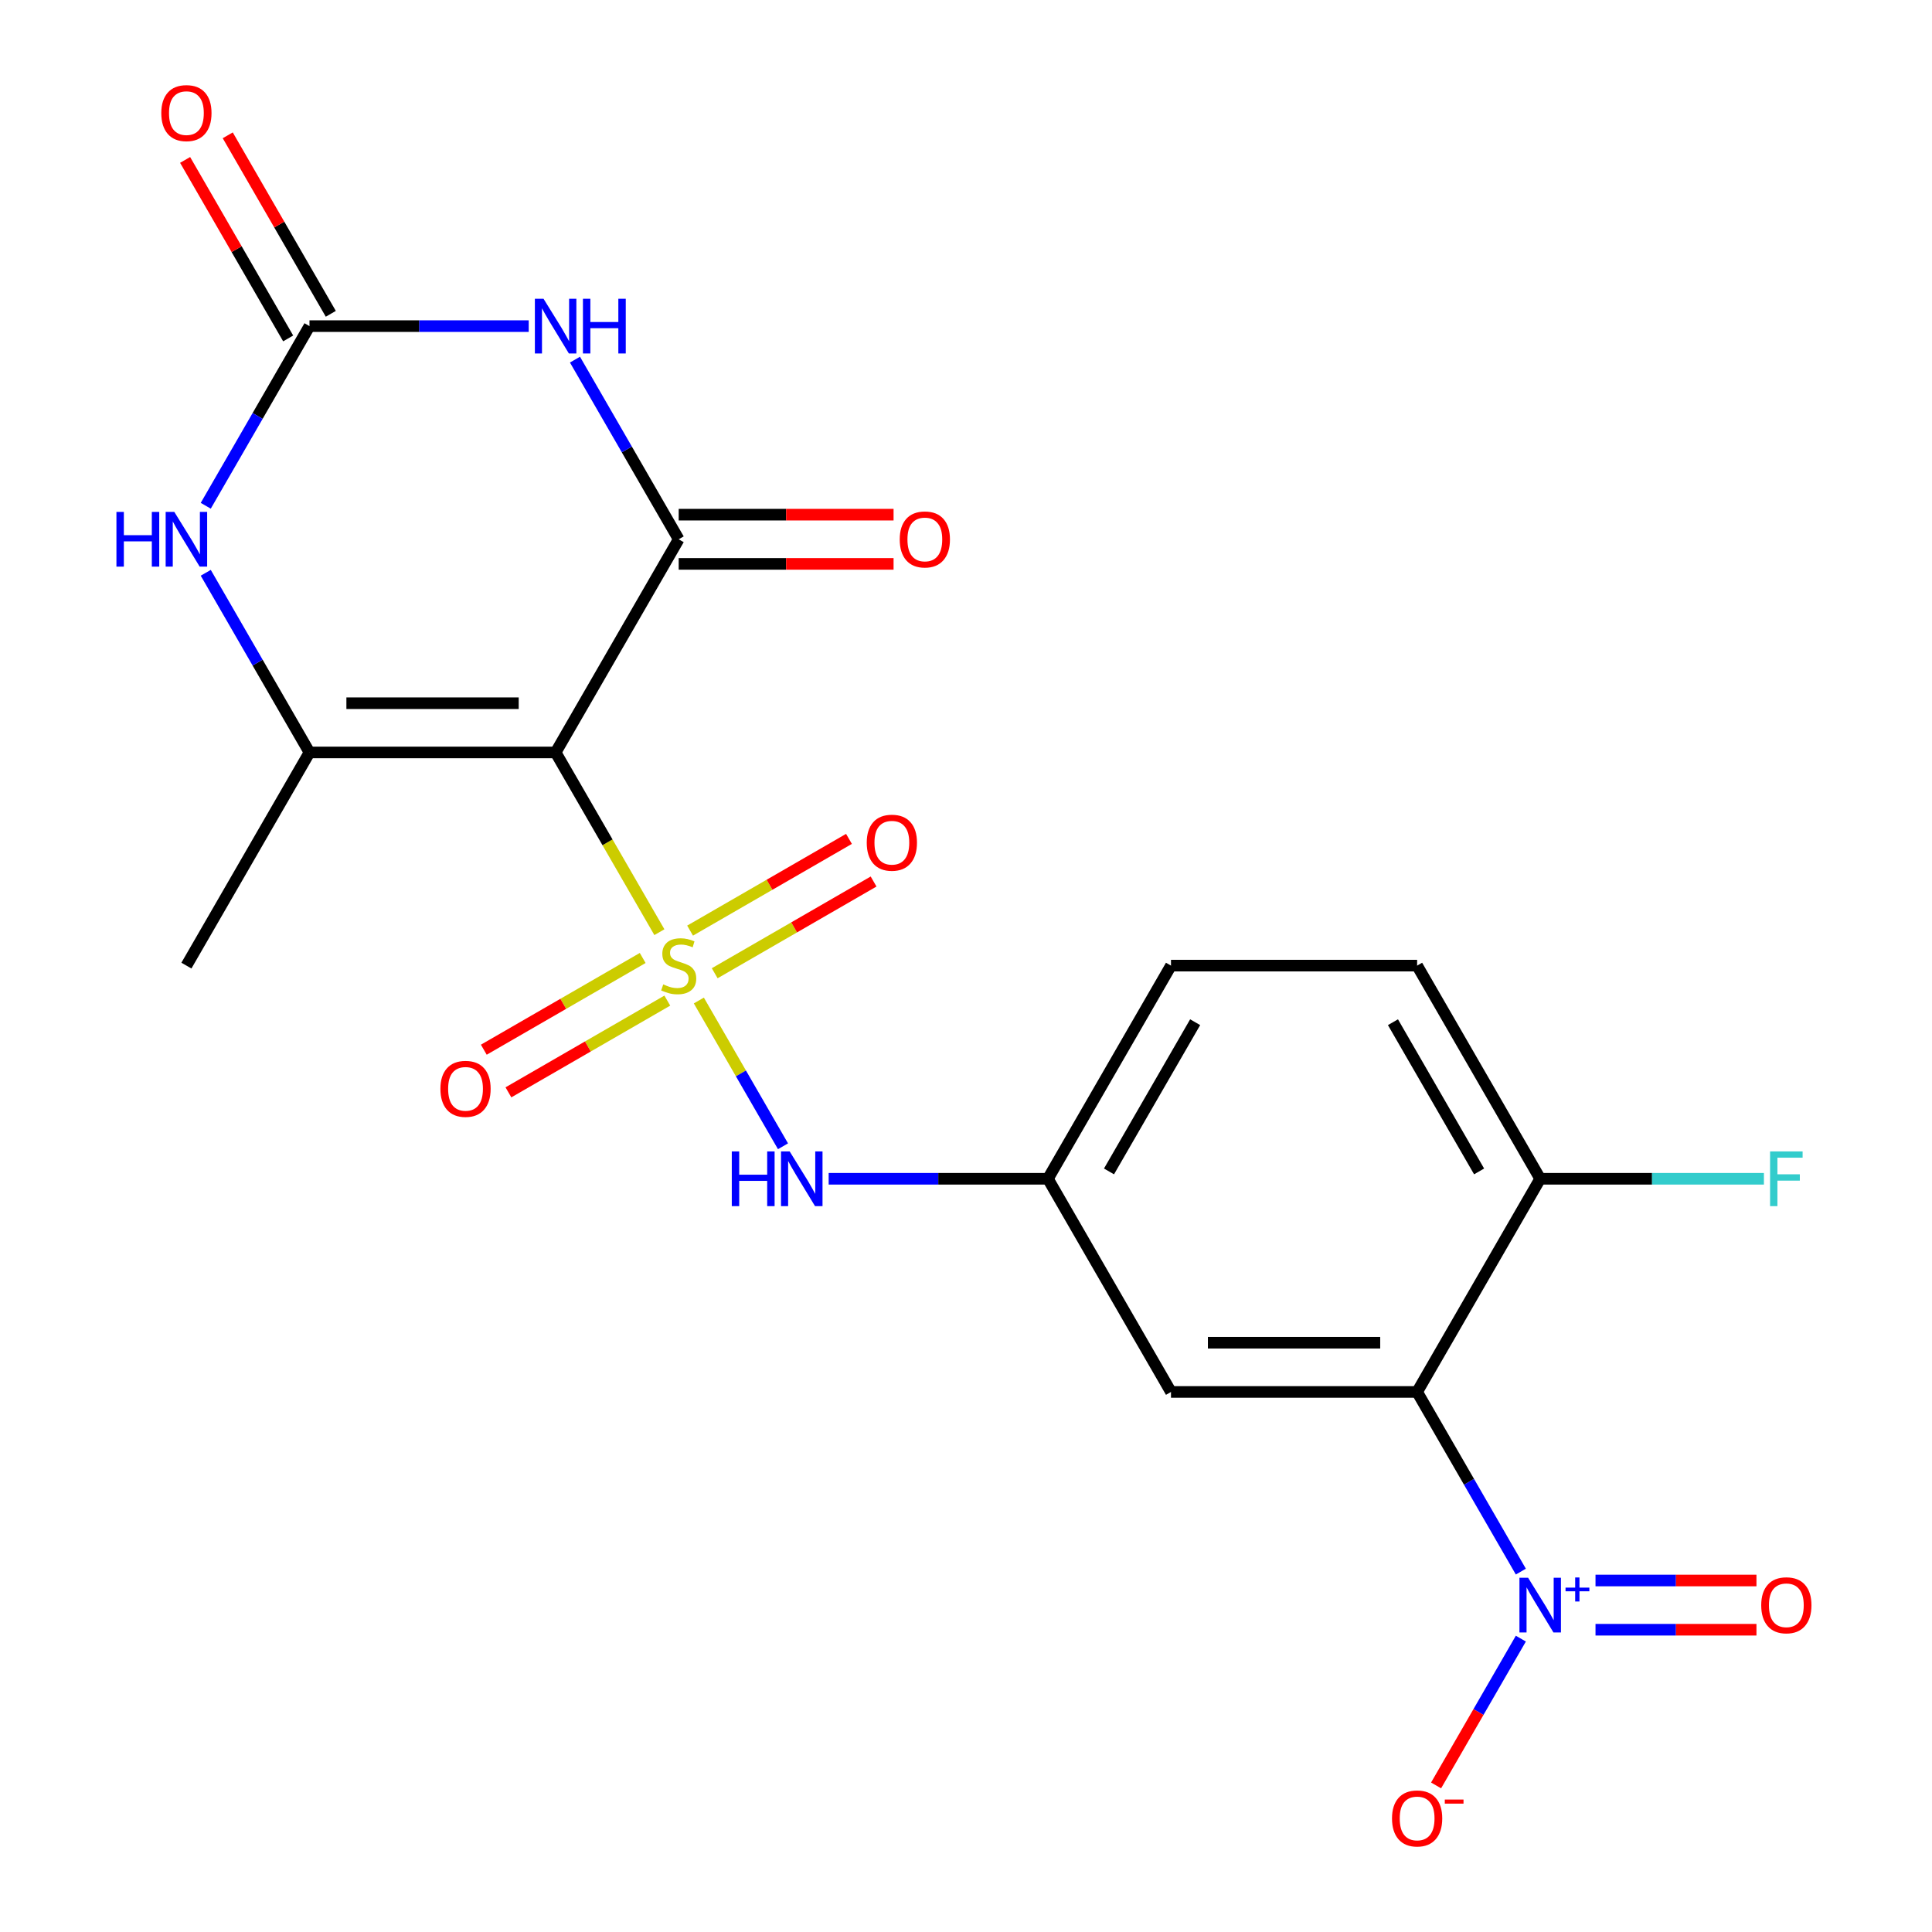 <?xml version='1.0' encoding='iso-8859-1'?>
<svg version='1.1' baseProfile='full'
              xmlns='http://www.w3.org/2000/svg'
                      xmlns:rdkit='http://www.rdkit.org/xml'
                      xmlns:xlink='http://www.w3.org/1999/xlink'
                  xml:space='preserve'
width='1000px' height='1000px' viewBox='0 0 1000 1000'>
<!-- END OF HEADER -->
<rect style='opacity:1.0;fill:#FFFFFF;stroke:none' width='1000' height='1000' x='0' y='0'> </rect>
<path class='bond-0' d='M 341.301,482.495 L 314.445,435.98' style='fill:none;fill-rule:evenodd;stroke:#CCCC00;stroke-width:6px;stroke-linecap:butt;stroke-linejoin:miter;stroke-opacity:1' />
<path class='bond-0' d='M 314.445,435.98 L 287.59,389.466' style='fill:none;fill-rule:evenodd;stroke:#000000;stroke-width:6px;stroke-linecap:butt;stroke-linejoin:miter;stroke-opacity:1' />
<path class='bond-8' d='M 361.722,517.865 L 383.501,555.588' style='fill:none;fill-rule:evenodd;stroke:#CCCC00;stroke-width:6px;stroke-linecap:butt;stroke-linejoin:miter;stroke-opacity:1' />
<path class='bond-8' d='M 383.501,555.588 L 405.28,593.311' style='fill:none;fill-rule:evenodd;stroke:#0000FF;stroke-width:6px;stroke-linecap:butt;stroke-linejoin:miter;stroke-opacity:1' />
<path class='bond-10' d='M 332.656,495.848 L 291.537,519.588' style='fill:none;fill-rule:evenodd;stroke:#CCCC00;stroke-width:6px;stroke-linecap:butt;stroke-linejoin:miter;stroke-opacity:1' />
<path class='bond-10' d='M 291.537,519.588 L 250.418,543.328' style='fill:none;fill-rule:evenodd;stroke:#FF0000;stroke-width:6px;stroke-linecap:butt;stroke-linejoin:miter;stroke-opacity:1' />
<path class='bond-10' d='M 345.397,517.915 L 304.278,541.655' style='fill:none;fill-rule:evenodd;stroke:#CCCC00;stroke-width:6px;stroke-linecap:butt;stroke-linejoin:miter;stroke-opacity:1' />
<path class='bond-10' d='M 304.278,541.655 L 263.158,565.395' style='fill:none;fill-rule:evenodd;stroke:#FF0000;stroke-width:6px;stroke-linecap:butt;stroke-linejoin:miter;stroke-opacity:1' />
<path class='bond-11' d='M 369.927,503.752 L 411.046,480.012' style='fill:none;fill-rule:evenodd;stroke:#CCCC00;stroke-width:6px;stroke-linecap:butt;stroke-linejoin:miter;stroke-opacity:1' />
<path class='bond-11' d='M 411.046,480.012 L 452.165,456.272' style='fill:none;fill-rule:evenodd;stroke:#FF0000;stroke-width:6px;stroke-linecap:butt;stroke-linejoin:miter;stroke-opacity:1' />
<path class='bond-11' d='M 357.187,481.685 L 398.306,457.945' style='fill:none;fill-rule:evenodd;stroke:#CCCC00;stroke-width:6px;stroke-linecap:butt;stroke-linejoin:miter;stroke-opacity:1' />
<path class='bond-11' d='M 398.306,457.945 L 439.425,434.205' style='fill:none;fill-rule:evenodd;stroke:#FF0000;stroke-width:6px;stroke-linecap:butt;stroke-linejoin:miter;stroke-opacity:1' />
<path class='bond-1' d='M 287.59,389.466 L 351.292,279.131' style='fill:none;fill-rule:evenodd;stroke:#000000;stroke-width:6px;stroke-linecap:butt;stroke-linejoin:miter;stroke-opacity:1' />
<path class='bond-3' d='M 287.59,389.466 L 160.187,389.466' style='fill:none;fill-rule:evenodd;stroke:#000000;stroke-width:6px;stroke-linecap:butt;stroke-linejoin:miter;stroke-opacity:1' />
<path class='bond-3' d='M 268.48,363.985 L 179.297,363.985' style='fill:none;fill-rule:evenodd;stroke:#000000;stroke-width:6px;stroke-linecap:butt;stroke-linejoin:miter;stroke-opacity:1' />
<path class='bond-2' d='M 351.292,279.131 L 324.448,232.636' style='fill:none;fill-rule:evenodd;stroke:#000000;stroke-width:6px;stroke-linecap:butt;stroke-linejoin:miter;stroke-opacity:1' />
<path class='bond-2' d='M 324.448,232.636 L 297.604,186.142' style='fill:none;fill-rule:evenodd;stroke:#0000FF;stroke-width:6px;stroke-linecap:butt;stroke-linejoin:miter;stroke-opacity:1' />
<path class='bond-14' d='M 351.292,291.871 L 406.901,291.871' style='fill:none;fill-rule:evenodd;stroke:#000000;stroke-width:6px;stroke-linecap:butt;stroke-linejoin:miter;stroke-opacity:1' />
<path class='bond-14' d='M 406.901,291.871 L 462.51,291.871' style='fill:none;fill-rule:evenodd;stroke:#FF0000;stroke-width:6px;stroke-linecap:butt;stroke-linejoin:miter;stroke-opacity:1' />
<path class='bond-14' d='M 351.292,266.391 L 406.901,266.391' style='fill:none;fill-rule:evenodd;stroke:#000000;stroke-width:6px;stroke-linecap:butt;stroke-linejoin:miter;stroke-opacity:1' />
<path class='bond-14' d='M 406.901,266.391 L 462.51,266.391' style='fill:none;fill-rule:evenodd;stroke:#FF0000;stroke-width:6px;stroke-linecap:butt;stroke-linejoin:miter;stroke-opacity:1' />
<path class='bond-22' d='M 273.665,168.797 L 216.926,168.797' style='fill:none;fill-rule:evenodd;stroke:#0000FF;stroke-width:6px;stroke-linecap:butt;stroke-linejoin:miter;stroke-opacity:1' />
<path class='bond-22' d='M 216.926,168.797 L 160.187,168.797' style='fill:none;fill-rule:evenodd;stroke:#000000;stroke-width:6px;stroke-linecap:butt;stroke-linejoin:miter;stroke-opacity:1' />
<path class='bond-7' d='M 160.187,389.466 L 133.343,342.971' style='fill:none;fill-rule:evenodd;stroke:#000000;stroke-width:6px;stroke-linecap:butt;stroke-linejoin:miter;stroke-opacity:1' />
<path class='bond-7' d='M 133.343,342.971 L 106.499,296.476' style='fill:none;fill-rule:evenodd;stroke:#0000FF;stroke-width:6px;stroke-linecap:butt;stroke-linejoin:miter;stroke-opacity:1' />
<path class='bond-21' d='M 160.187,389.466 L 96.485,499.8' style='fill:none;fill-rule:evenodd;stroke:#000000;stroke-width:6px;stroke-linecap:butt;stroke-linejoin:miter;stroke-opacity:1' />
<path class='bond-4' d='M 787.189,813.459 L 760.345,766.964' style='fill:none;fill-rule:evenodd;stroke:#0000FF;stroke-width:6px;stroke-linecap:butt;stroke-linejoin:miter;stroke-opacity:1' />
<path class='bond-4' d='M 760.345,766.964 L 733.502,720.469' style='fill:none;fill-rule:evenodd;stroke:#000000;stroke-width:6px;stroke-linecap:butt;stroke-linejoin:miter;stroke-opacity:1' />
<path class='bond-13' d='M 787.189,848.149 L 765.254,886.141' style='fill:none;fill-rule:evenodd;stroke:#0000FF;stroke-width:6px;stroke-linecap:butt;stroke-linejoin:miter;stroke-opacity:1' />
<path class='bond-13' d='M 765.254,886.141 L 743.319,924.134' style='fill:none;fill-rule:evenodd;stroke:#FF0000;stroke-width:6px;stroke-linecap:butt;stroke-linejoin:miter;stroke-opacity:1' />
<path class='bond-16' d='M 825.833,843.544 L 867.485,843.544' style='fill:none;fill-rule:evenodd;stroke:#0000FF;stroke-width:6px;stroke-linecap:butt;stroke-linejoin:miter;stroke-opacity:1' />
<path class='bond-16' d='M 867.485,843.544 L 909.137,843.544' style='fill:none;fill-rule:evenodd;stroke:#FF0000;stroke-width:6px;stroke-linecap:butt;stroke-linejoin:miter;stroke-opacity:1' />
<path class='bond-16' d='M 825.833,818.063 L 867.485,818.063' style='fill:none;fill-rule:evenodd;stroke:#0000FF;stroke-width:6px;stroke-linecap:butt;stroke-linejoin:miter;stroke-opacity:1' />
<path class='bond-16' d='M 867.485,818.063 L 909.137,818.063' style='fill:none;fill-rule:evenodd;stroke:#FF0000;stroke-width:6px;stroke-linecap:butt;stroke-linejoin:miter;stroke-opacity:1' />
<path class='bond-5' d='M 733.502,720.469 L 606.098,720.469' style='fill:none;fill-rule:evenodd;stroke:#000000;stroke-width:6px;stroke-linecap:butt;stroke-linejoin:miter;stroke-opacity:1' />
<path class='bond-5' d='M 714.391,694.989 L 625.209,694.989' style='fill:none;fill-rule:evenodd;stroke:#000000;stroke-width:6px;stroke-linecap:butt;stroke-linejoin:miter;stroke-opacity:1' />
<path class='bond-23' d='M 733.502,720.469 L 797.203,610.135' style='fill:none;fill-rule:evenodd;stroke:#000000;stroke-width:6px;stroke-linecap:butt;stroke-linejoin:miter;stroke-opacity:1' />
<path class='bond-6' d='M 160.187,168.797 L 133.343,215.291' style='fill:none;fill-rule:evenodd;stroke:#000000;stroke-width:6px;stroke-linecap:butt;stroke-linejoin:miter;stroke-opacity:1' />
<path class='bond-6' d='M 133.343,215.291 L 106.499,261.786' style='fill:none;fill-rule:evenodd;stroke:#0000FF;stroke-width:6px;stroke-linecap:butt;stroke-linejoin:miter;stroke-opacity:1' />
<path class='bond-17' d='M 171.22,162.426 L 144.55,116.232' style='fill:none;fill-rule:evenodd;stroke:#000000;stroke-width:6px;stroke-linecap:butt;stroke-linejoin:miter;stroke-opacity:1' />
<path class='bond-17' d='M 144.55,116.232 L 117.879,70.037' style='fill:none;fill-rule:evenodd;stroke:#FF0000;stroke-width:6px;stroke-linecap:butt;stroke-linejoin:miter;stroke-opacity:1' />
<path class='bond-17' d='M 149.153,175.167 L 122.483,128.972' style='fill:none;fill-rule:evenodd;stroke:#000000;stroke-width:6px;stroke-linecap:butt;stroke-linejoin:miter;stroke-opacity:1' />
<path class='bond-17' d='M 122.483,128.972 L 95.812,82.777' style='fill:none;fill-rule:evenodd;stroke:#FF0000;stroke-width:6px;stroke-linecap:butt;stroke-linejoin:miter;stroke-opacity:1' />
<path class='bond-15' d='M 428.918,610.135 L 485.658,610.135' style='fill:none;fill-rule:evenodd;stroke:#0000FF;stroke-width:6px;stroke-linecap:butt;stroke-linejoin:miter;stroke-opacity:1' />
<path class='bond-15' d='M 485.658,610.135 L 542.397,610.135' style='fill:none;fill-rule:evenodd;stroke:#000000;stroke-width:6px;stroke-linecap:butt;stroke-linejoin:miter;stroke-opacity:1' />
<path class='bond-9' d='M 606.098,720.469 L 542.397,610.135' style='fill:none;fill-rule:evenodd;stroke:#000000;stroke-width:6px;stroke-linecap:butt;stroke-linejoin:miter;stroke-opacity:1' />
<path class='bond-12' d='M 797.203,610.135 L 733.502,499.8' style='fill:none;fill-rule:evenodd;stroke:#000000;stroke-width:6px;stroke-linecap:butt;stroke-linejoin:miter;stroke-opacity:1' />
<path class='bond-12' d='M 765.581,606.325 L 720.99,529.091' style='fill:none;fill-rule:evenodd;stroke:#000000;stroke-width:6px;stroke-linecap:butt;stroke-linejoin:miter;stroke-opacity:1' />
<path class='bond-20' d='M 797.203,610.135 L 855.103,610.135' style='fill:none;fill-rule:evenodd;stroke:#000000;stroke-width:6px;stroke-linecap:butt;stroke-linejoin:miter;stroke-opacity:1' />
<path class='bond-20' d='M 855.103,610.135 L 913.002,610.135' style='fill:none;fill-rule:evenodd;stroke:#33CCCC;stroke-width:6px;stroke-linecap:butt;stroke-linejoin:miter;stroke-opacity:1' />
<path class='bond-19' d='M 542.397,610.135 L 606.098,499.8' style='fill:none;fill-rule:evenodd;stroke:#000000;stroke-width:6px;stroke-linecap:butt;stroke-linejoin:miter;stroke-opacity:1' />
<path class='bond-19' d='M 574.019,606.325 L 618.61,529.091' style='fill:none;fill-rule:evenodd;stroke:#000000;stroke-width:6px;stroke-linecap:butt;stroke-linejoin:miter;stroke-opacity:1' />
<path class='bond-18' d='M 733.502,499.8 L 606.098,499.8' style='fill:none;fill-rule:evenodd;stroke:#000000;stroke-width:6px;stroke-linecap:butt;stroke-linejoin:miter;stroke-opacity:1' />
<path  class='atom-0' d='M 343.292 509.52
Q 343.612 509.64, 344.932 510.2
Q 346.252 510.76, 347.692 511.12
Q 349.172 511.44, 350.612 511.44
Q 353.292 511.44, 354.852 510.16
Q 356.412 508.84, 356.412 506.56
Q 356.412 505, 355.612 504.04
Q 354.852 503.08, 353.652 502.56
Q 352.452 502.04, 350.452 501.44
Q 347.932 500.68, 346.412 499.96
Q 344.932 499.24, 343.852 497.72
Q 342.812 496.2, 342.812 493.64
Q 342.812 490.08, 345.212 487.88
Q 347.652 485.68, 352.452 485.68
Q 355.732 485.68, 359.452 487.24
L 358.532 490.32
Q 355.132 488.92, 352.572 488.92
Q 349.812 488.92, 348.292 490.08
Q 346.772 491.2, 346.812 493.16
Q 346.812 494.68, 347.572 495.6
Q 348.372 496.52, 349.492 497.04
Q 350.652 497.56, 352.572 498.16
Q 355.132 498.96, 356.652 499.76
Q 358.172 500.56, 359.252 502.2
Q 360.372 503.8, 360.372 506.56
Q 360.372 510.48, 357.732 512.6
Q 355.132 514.68, 350.772 514.68
Q 348.252 514.68, 346.332 514.12
Q 344.452 513.6, 342.212 512.68
L 343.292 509.52
' fill='#CCCC00'/>
<path  class='atom-3' d='M 281.33 154.637
L 290.61 169.637
Q 291.53 171.117, 293.01 173.797
Q 294.49 176.477, 294.57 176.637
L 294.57 154.637
L 298.33 154.637
L 298.33 182.957
L 294.45 182.957
L 284.49 166.557
Q 283.33 164.637, 282.09 162.437
Q 280.89 160.237, 280.53 159.557
L 280.53 182.957
L 276.85 182.957
L 276.85 154.637
L 281.33 154.637
' fill='#0000FF'/>
<path  class='atom-3' d='M 301.73 154.637
L 305.57 154.637
L 305.57 166.677
L 320.05 166.677
L 320.05 154.637
L 323.89 154.637
L 323.89 182.957
L 320.05 182.957
L 320.05 169.877
L 305.57 169.877
L 305.57 182.957
L 301.73 182.957
L 301.73 154.637
' fill='#0000FF'/>
<path  class='atom-5' d='M 790.943 816.644
L 800.223 831.644
Q 801.143 833.124, 802.623 835.804
Q 804.103 838.484, 804.183 838.644
L 804.183 816.644
L 807.943 816.644
L 807.943 844.964
L 804.063 844.964
L 794.103 828.564
Q 792.943 826.644, 791.703 824.444
Q 790.503 822.244, 790.143 821.564
L 790.143 844.964
L 786.463 844.964
L 786.463 816.644
L 790.943 816.644
' fill='#0000FF'/>
<path  class='atom-5' d='M 810.319 821.749
L 815.309 821.749
L 815.309 816.495
L 817.527 816.495
L 817.527 821.749
L 822.648 821.749
L 822.648 823.649
L 817.527 823.649
L 817.527 828.929
L 815.309 828.929
L 815.309 823.649
L 810.319 823.649
L 810.319 821.749
' fill='#0000FF'/>
<path  class='atom-8' d='M 60.265 264.971
L 64.105 264.971
L 64.105 277.011
L 78.585 277.011
L 78.585 264.971
L 82.425 264.971
L 82.425 293.291
L 78.585 293.291
L 78.585 280.211
L 64.105 280.211
L 64.105 293.291
L 60.265 293.291
L 60.265 264.971
' fill='#0000FF'/>
<path  class='atom-8' d='M 90.225 264.971
L 99.505 279.971
Q 100.425 281.451, 101.905 284.131
Q 103.385 286.811, 103.465 286.971
L 103.465 264.971
L 107.225 264.971
L 107.225 293.291
L 103.345 293.291
L 93.385 276.891
Q 92.225 274.971, 90.985 272.771
Q 89.785 270.571, 89.425 269.891
L 89.425 293.291
L 85.745 293.291
L 85.745 264.971
L 90.225 264.971
' fill='#0000FF'/>
<path  class='atom-9' d='M 378.773 595.975
L 382.613 595.975
L 382.613 608.015
L 397.093 608.015
L 397.093 595.975
L 400.933 595.975
L 400.933 624.295
L 397.093 624.295
L 397.093 611.215
L 382.613 611.215
L 382.613 624.295
L 378.773 624.295
L 378.773 595.975
' fill='#0000FF'/>
<path  class='atom-9' d='M 408.733 595.975
L 418.013 610.975
Q 418.933 612.455, 420.413 615.135
Q 421.893 617.815, 421.973 617.975
L 421.973 595.975
L 425.733 595.975
L 425.733 624.295
L 421.853 624.295
L 411.893 607.895
Q 410.733 605.975, 409.493 603.775
Q 408.293 601.575, 407.933 600.895
L 407.933 624.295
L 404.253 624.295
L 404.253 595.975
L 408.733 595.975
' fill='#0000FF'/>
<path  class='atom-11' d='M 227.957 563.582
Q 227.957 556.782, 231.317 552.982
Q 234.677 549.182, 240.957 549.182
Q 247.237 549.182, 250.597 552.982
Q 253.957 556.782, 253.957 563.582
Q 253.957 570.462, 250.557 574.382
Q 247.157 578.262, 240.957 578.262
Q 234.717 578.262, 231.317 574.382
Q 227.957 570.502, 227.957 563.582
M 240.957 575.062
Q 245.277 575.062, 247.597 572.182
Q 249.957 569.262, 249.957 563.582
Q 249.957 558.022, 247.597 555.222
Q 245.277 552.382, 240.957 552.382
Q 236.637 552.382, 234.277 555.182
Q 231.957 557.982, 231.957 563.582
Q 231.957 569.302, 234.277 572.182
Q 236.637 575.062, 240.957 575.062
' fill='#FF0000'/>
<path  class='atom-12' d='M 448.626 436.178
Q 448.626 429.378, 451.986 425.578
Q 455.346 421.778, 461.626 421.778
Q 467.906 421.778, 471.266 425.578
Q 474.626 429.378, 474.626 436.178
Q 474.626 443.058, 471.226 446.978
Q 467.826 450.858, 461.626 450.858
Q 455.386 450.858, 451.986 446.978
Q 448.626 443.098, 448.626 436.178
M 461.626 447.658
Q 465.946 447.658, 468.266 444.778
Q 470.626 441.858, 470.626 436.178
Q 470.626 430.618, 468.266 427.818
Q 465.946 424.978, 461.626 424.978
Q 457.306 424.978, 454.946 427.778
Q 452.626 430.578, 452.626 436.178
Q 452.626 441.898, 454.946 444.778
Q 457.306 447.658, 461.626 447.658
' fill='#FF0000'/>
<path  class='atom-14' d='M 720.502 941.218
Q 720.502 934.418, 723.862 930.618
Q 727.222 926.818, 733.502 926.818
Q 739.782 926.818, 743.142 930.618
Q 746.502 934.418, 746.502 941.218
Q 746.502 948.098, 743.102 952.018
Q 739.702 955.898, 733.502 955.898
Q 727.262 955.898, 723.862 952.018
Q 720.502 948.138, 720.502 941.218
M 733.502 952.698
Q 737.822 952.698, 740.142 949.818
Q 742.502 946.898, 742.502 941.218
Q 742.502 935.658, 740.142 932.858
Q 737.822 930.018, 733.502 930.018
Q 729.182 930.018, 726.822 932.818
Q 724.502 935.618, 724.502 941.218
Q 724.502 946.938, 726.822 949.818
Q 729.182 952.698, 733.502 952.698
' fill='#FF0000'/>
<path  class='atom-14' d='M 747.822 931.441
L 757.511 931.441
L 757.511 933.553
L 747.822 933.553
L 747.822 931.441
' fill='#FF0000'/>
<path  class='atom-15' d='M 465.695 279.211
Q 465.695 272.411, 469.055 268.611
Q 472.415 264.811, 478.695 264.811
Q 484.975 264.811, 488.335 268.611
Q 491.695 272.411, 491.695 279.211
Q 491.695 286.091, 488.295 290.011
Q 484.895 293.891, 478.695 293.891
Q 472.455 293.891, 469.055 290.011
Q 465.695 286.131, 465.695 279.211
M 478.695 290.691
Q 483.015 290.691, 485.335 287.811
Q 487.695 284.891, 487.695 279.211
Q 487.695 273.651, 485.335 270.851
Q 483.015 268.011, 478.695 268.011
Q 474.375 268.011, 472.015 270.811
Q 469.695 273.611, 469.695 279.211
Q 469.695 284.931, 472.015 287.811
Q 474.375 290.691, 478.695 290.691
' fill='#FF0000'/>
<path  class='atom-17' d='M 911.607 830.884
Q 911.607 824.084, 914.967 820.284
Q 918.327 816.484, 924.607 816.484
Q 930.887 816.484, 934.247 820.284
Q 937.607 824.084, 937.607 830.884
Q 937.607 837.764, 934.207 841.684
Q 930.807 845.564, 924.607 845.564
Q 918.367 845.564, 914.967 841.684
Q 911.607 837.804, 911.607 830.884
M 924.607 842.364
Q 928.927 842.364, 931.247 839.484
Q 933.607 836.564, 933.607 830.884
Q 933.607 825.324, 931.247 822.524
Q 928.927 819.684, 924.607 819.684
Q 920.287 819.684, 917.927 822.484
Q 915.607 825.284, 915.607 830.884
Q 915.607 836.604, 917.927 839.484
Q 920.287 842.364, 924.607 842.364
' fill='#FF0000'/>
<path  class='atom-18' d='M 83.485 58.542
Q 83.485 51.742, 86.845 47.942
Q 90.205 44.142, 96.485 44.142
Q 102.765 44.142, 106.125 47.942
Q 109.485 51.742, 109.485 58.542
Q 109.485 65.422, 106.085 69.342
Q 102.685 73.222, 96.485 73.222
Q 90.245 73.222, 86.845 69.342
Q 83.485 65.462, 83.485 58.542
M 96.485 70.022
Q 100.805 70.022, 103.125 67.142
Q 105.485 64.222, 105.485 58.542
Q 105.485 52.982, 103.125 50.182
Q 100.805 47.342, 96.485 47.342
Q 92.165 47.342, 89.805 50.142
Q 87.485 52.942, 87.485 58.542
Q 87.485 64.262, 89.805 67.142
Q 92.165 70.022, 96.485 70.022
' fill='#FF0000'/>
<path  class='atom-21' d='M 916.187 595.975
L 933.027 595.975
L 933.027 599.215
L 919.987 599.215
L 919.987 607.815
L 931.587 607.815
L 931.587 611.095
L 919.987 611.095
L 919.987 624.295
L 916.187 624.295
L 916.187 595.975
' fill='#33CCCC'/>
</svg>
